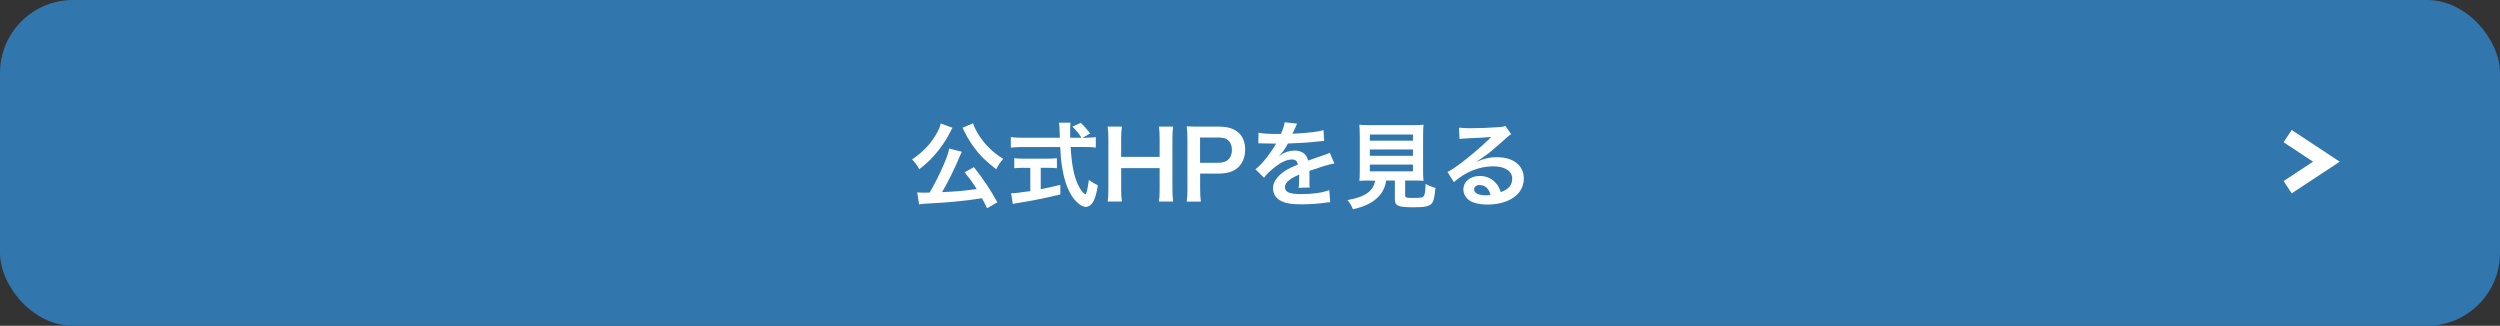 <?xml version="1.0" encoding="UTF-8"?>
<svg id="_レイヤー_2" data-name="レイヤー_2" xmlns="http://www.w3.org/2000/svg" viewBox="0 0 340 44.31">
  <rect x="0" y="0" width="340" height="44.31" fill="#333333" stroke="none"/>
  <defs>
    <style>
      .cls-1 {
        fill: #fff;
      }

      .cls-2 {
        fill: #3176ac;
      }

      .cls-3 {
        fill: none;
        stroke: #fff;
        stroke-miterlimit: 10;
        stroke-width: 2px;
      }
    </style>
  </defs>
  <g id="_文字_x30FB_写真" data-name="文字_x30FB_写真">
    <g>
      <rect class="cls-2" width="340" height="44.31" rx="9.92" ry="9.92"/>
      <g>
        <path class="cls-1" d="M129.54,17.38q-.05.08-.12.19s-.03.06-.06.13q-.08.13-.17.33c-.49,1.01-1.31,2.19-2.16,3.14-.62.7-1.05,1.09-2,1.84-.33-.58-.59-.91-.99-1.33,1.43-.97,2.41-1.97,3.21-3.3.4-.68.61-1.14.69-1.59l1.6.59ZM134.23,28.3c-.33-.69-.44-.91-.68-1.34-2.25.35-4.52.58-7.03.7-1.03.06-1.13.06-1.52.14l-.26-1.64c.29.03.58.04.95.04.3,0,.38,0,.74-.01.69-1.17,1.34-2.46,1.91-3.79.43-.99.61-1.51.75-2.2l1.72.44c-.08.15-.13.26-.26.56-.61,1.52-1.77,3.87-2.43,4.93,2.05-.09,2.98-.18,4.71-.42-.6-.95-.91-1.37-1.65-2.28l1.27-.7c1.27,1.61,2.31,3.16,3.19,4.78l-1.4.81ZM132.34,16.77c.18.67.78,1.7,1.44,2.52.4.5.86.96,1.43,1.45.34.27.51.4,1.23.87-.43.49-.64.81-.96,1.41-1.48-1.17-2.18-1.84-3-2.96-.48-.65-.88-1.3-1.2-1.93-.03-.06-.08-.15-.14-.29q-.04-.09-.13-.26t-.1-.21l1.43-.6Z"/>
        <path class="cls-1" d="M147.77,18.72c.61,0,.94-.01,1.26-.08v1.43c-.36-.05-.87-.08-1.52-.08h-1.9c.12,2.23.4,3.75.91,4.93.25.56.51,1,.78,1.27.13.13.26.23.3.23.16,0,.31-.62.48-1.95.55.38.77.51,1.23.72-.19,1.23-.42,1.95-.74,2.41-.25.35-.56.54-.9.54-.49,0-1.16-.49-1.73-1.24-.66-.91-1.16-2.2-1.44-3.85-.18-1.04-.21-1.27-.31-3.05h-5.2c-.57,0-1.04.03-1.52.08v-1.43c.4.05.88.08,1.52.08h5.15q-.04-.67-.04-1.05c0-.32-.04-.77-.08-1h1.57c-.04.32-.05.67-.05,1.04,0,.22,0,.59.01,1.01h1.53c-.36-.58-.66-.93-1.23-1.51l1.13-.52c.56.55.71.72,1.29,1.45l-1.05.59h.55ZM139.25,22.82c-.49,0-.95.03-1.31.06v-1.36c.33.04.77.06,1.34.06h3.15c.57,0,.99-.03,1.31-.06v1.36c-.38-.04-.81-.06-1.3-.06h-.9v2.91c.91-.18,1.42-.28,2.67-.59v1.31c-2.2.52-4.25.93-5.99,1.19-.12.03-.26.05-.48.09l-.23-1.45c.55,0,1.16-.08,2.61-.29v-3.16h-.86Z"/>
        <path class="cls-1" d="M159.55,17.22c-.08.53-.1.91-.1,1.64v6.9c0,.74.03,1.11.1,1.65h-1.94c.08-.5.1-.9.1-1.65v-2.89h-5.23v2.89c0,.74.03,1.13.1,1.65h-1.94c.08-.49.1-.9.1-1.65v-6.89c0-.76-.03-1.15-.1-1.65h1.94c-.08.54-.1.96-.1,1.64v2.47h5.23v-2.46c0-.73-.03-1.19-.1-1.65h1.94Z"/>
        <path class="cls-1" d="M161.39,27.41c.08-.51.1-.96.1-1.65v-6.93c0-.61-.03-1.08-.1-1.65.56.03.96.04,1.65.04h2.72c1.26,0,2.15.29,2.77.91.53.51.81,1.28.81,2.2,0,.97-.3,1.77-.87,2.36-.64.63-1.52.92-2.77.92h-2.48v2.14c0,.69.03,1.18.1,1.67h-1.92ZM165.69,22.14c1.2,0,1.85-.63,1.85-1.75,0-.51-.14-.93-.43-1.23-.3-.32-.73-.46-1.42-.46h-2.48v3.44h2.48Z"/>
        <path class="cls-1" d="M171.17,18.05c.53.12,1.37.17,3.02.17.35-.77.47-1.15.52-1.59l1.7.18q-.08.13-.52,1.15c-.06.14-.09.18-.12.23q.1-.01.82-.05c1.51-.09,2.69-.23,3.41-.44l.09,1.46q-.36.03-1.03.1c-.95.12-2.6.22-3.91.26-.38.73-.74,1.24-1.2,1.7v.03q.1-.06.27-.19c.48-.36,1.17-.58,1.83-.58,1.01,0,1.65.47,1.86,1.36,1-.36,1.66-.59,1.99-.69.7-.24.75-.26.96-.38l.61,1.47c-.36.05-.75.15-1.44.35-.18.05-.83.27-1.95.65v.14q.01.33.01.51v.51c-.01.22-.01.33-.01.42,0,.28.01.46.04.68l-1.51.04c.05-.23.08-.88.08-1.49v-.31c-.64.29-.98.47-1.25.67-.46.33-.68.68-.68,1.05,0,.67.62.94,2.2.94s2.9-.19,3.82-.54l.13,1.65c-.22,0-.29.01-.6.05-.94.14-2.18.23-3.33.23-1.38,0-2.24-.15-2.9-.54-.6-.33-.95-.95-.95-1.65,0-.52.16-.93.57-1.42.59-.72,1.33-1.2,2.8-1.8-.06-.47-.33-.69-.79-.69-.75,0-1.66.45-2.67,1.32-.55.45-.85.77-1.13,1.16l-1.18-1.15c.34-.26.72-.61,1.17-1.14.51-.59,1.3-1.7,1.56-2.19q.05-.1.1-.17c-.05,0-.22.01-.22.01-.21,0-1.35-.03-1.64-.03q-.25-.01-.36-.01s-.12,0-.21.01l.03-1.46Z"/>
        <path class="cls-1" d="M186.27,24.55c-.62,0-1.07.01-1.4.04.05-.37.06-.77.06-1.36v-4.67c0-.71-.03-1.27-.06-1.6.39.05.77.06,1.36.06h5.99c.6,0,1-.01,1.38-.06-.04.31-.06.9-.06,1.6v4.67c0,.62.01,1,.06,1.36-.34-.03-.85-.04-1.38-.04h-1.12v1.97c0,.36.12.4,1.13.4s1.26-.05,1.42-.27c.13-.18.2-.67.23-1.64.53.28.84.41,1.34.54-.13,1.42-.26,1.89-.58,2.2-.36.33-.92.44-2.39.44-2.16,0-2.55-.18-2.55-1.14v-2.5h-1.17c-.16.99-.57,1.77-1.23,2.37-.82.76-1.81,1.2-3.3,1.54-.22-.54-.38-.81-.75-1.25,1.22-.22,1.91-.45,2.54-.84.7-.45,1.08-1,1.23-1.8h-.74ZM186.3,19.13h5.86v-.83h-5.86v.83ZM186.3,21.19h5.86v-.86h-5.86v.86ZM186.3,23.3h5.86v-.91h-5.86v.91Z"/>
        <path class="cls-1" d="M200.86,21.97c1.18-.46,1.75-.59,2.73-.59,2.22,0,3.65,1.13,3.65,2.88,0,1.22-.61,2.19-1.77,2.83-.84.47-1.95.73-3.15.73-1.09,0-2-.21-2.52-.59-.49-.36-.78-.9-.78-1.47,0-1.06.94-1.83,2.24-1.83.91,0,1.7.37,2.25,1.05.26.32.4.6.6,1.15,1.08-.4,1.55-.95,1.55-1.86,0-1-1-1.65-2.57-1.65-1.9,0-3.8.76-5.36,2.15l-.88-1.38c.46-.22.98-.56,1.83-1.2,1.21-.91,2.9-2.34,3.89-3.33.03-.03.16-.15.23-.23h-.01c-.49.05-1.33.1-3.68.21-.29.01-.38.03-.62.06l-.06-1.54c.44.05.82.08,1.53.08,1.1,0,2.69-.06,3.95-.15.46-.04.6-.06.81-.17l.81,1.13c-.22.12-.31.19-.68.52-.65.59-1.6,1.42-2.04,1.79-.23.19-1.17.88-1.43,1.05q-.33.22-.53.33l.03.03ZM201.25,25.16c-.47,0-.77.23-.77.59,0,.51.59.81,1.55.81.25,0,.31,0,.68-.05-.23-.88-.73-1.34-1.46-1.34Z"/>
      </g>
      <polyline class="cls-3" points="311.12 18.51 316.39 21.99 311.12 25.46"/>
    </g>
  </g>
</svg>